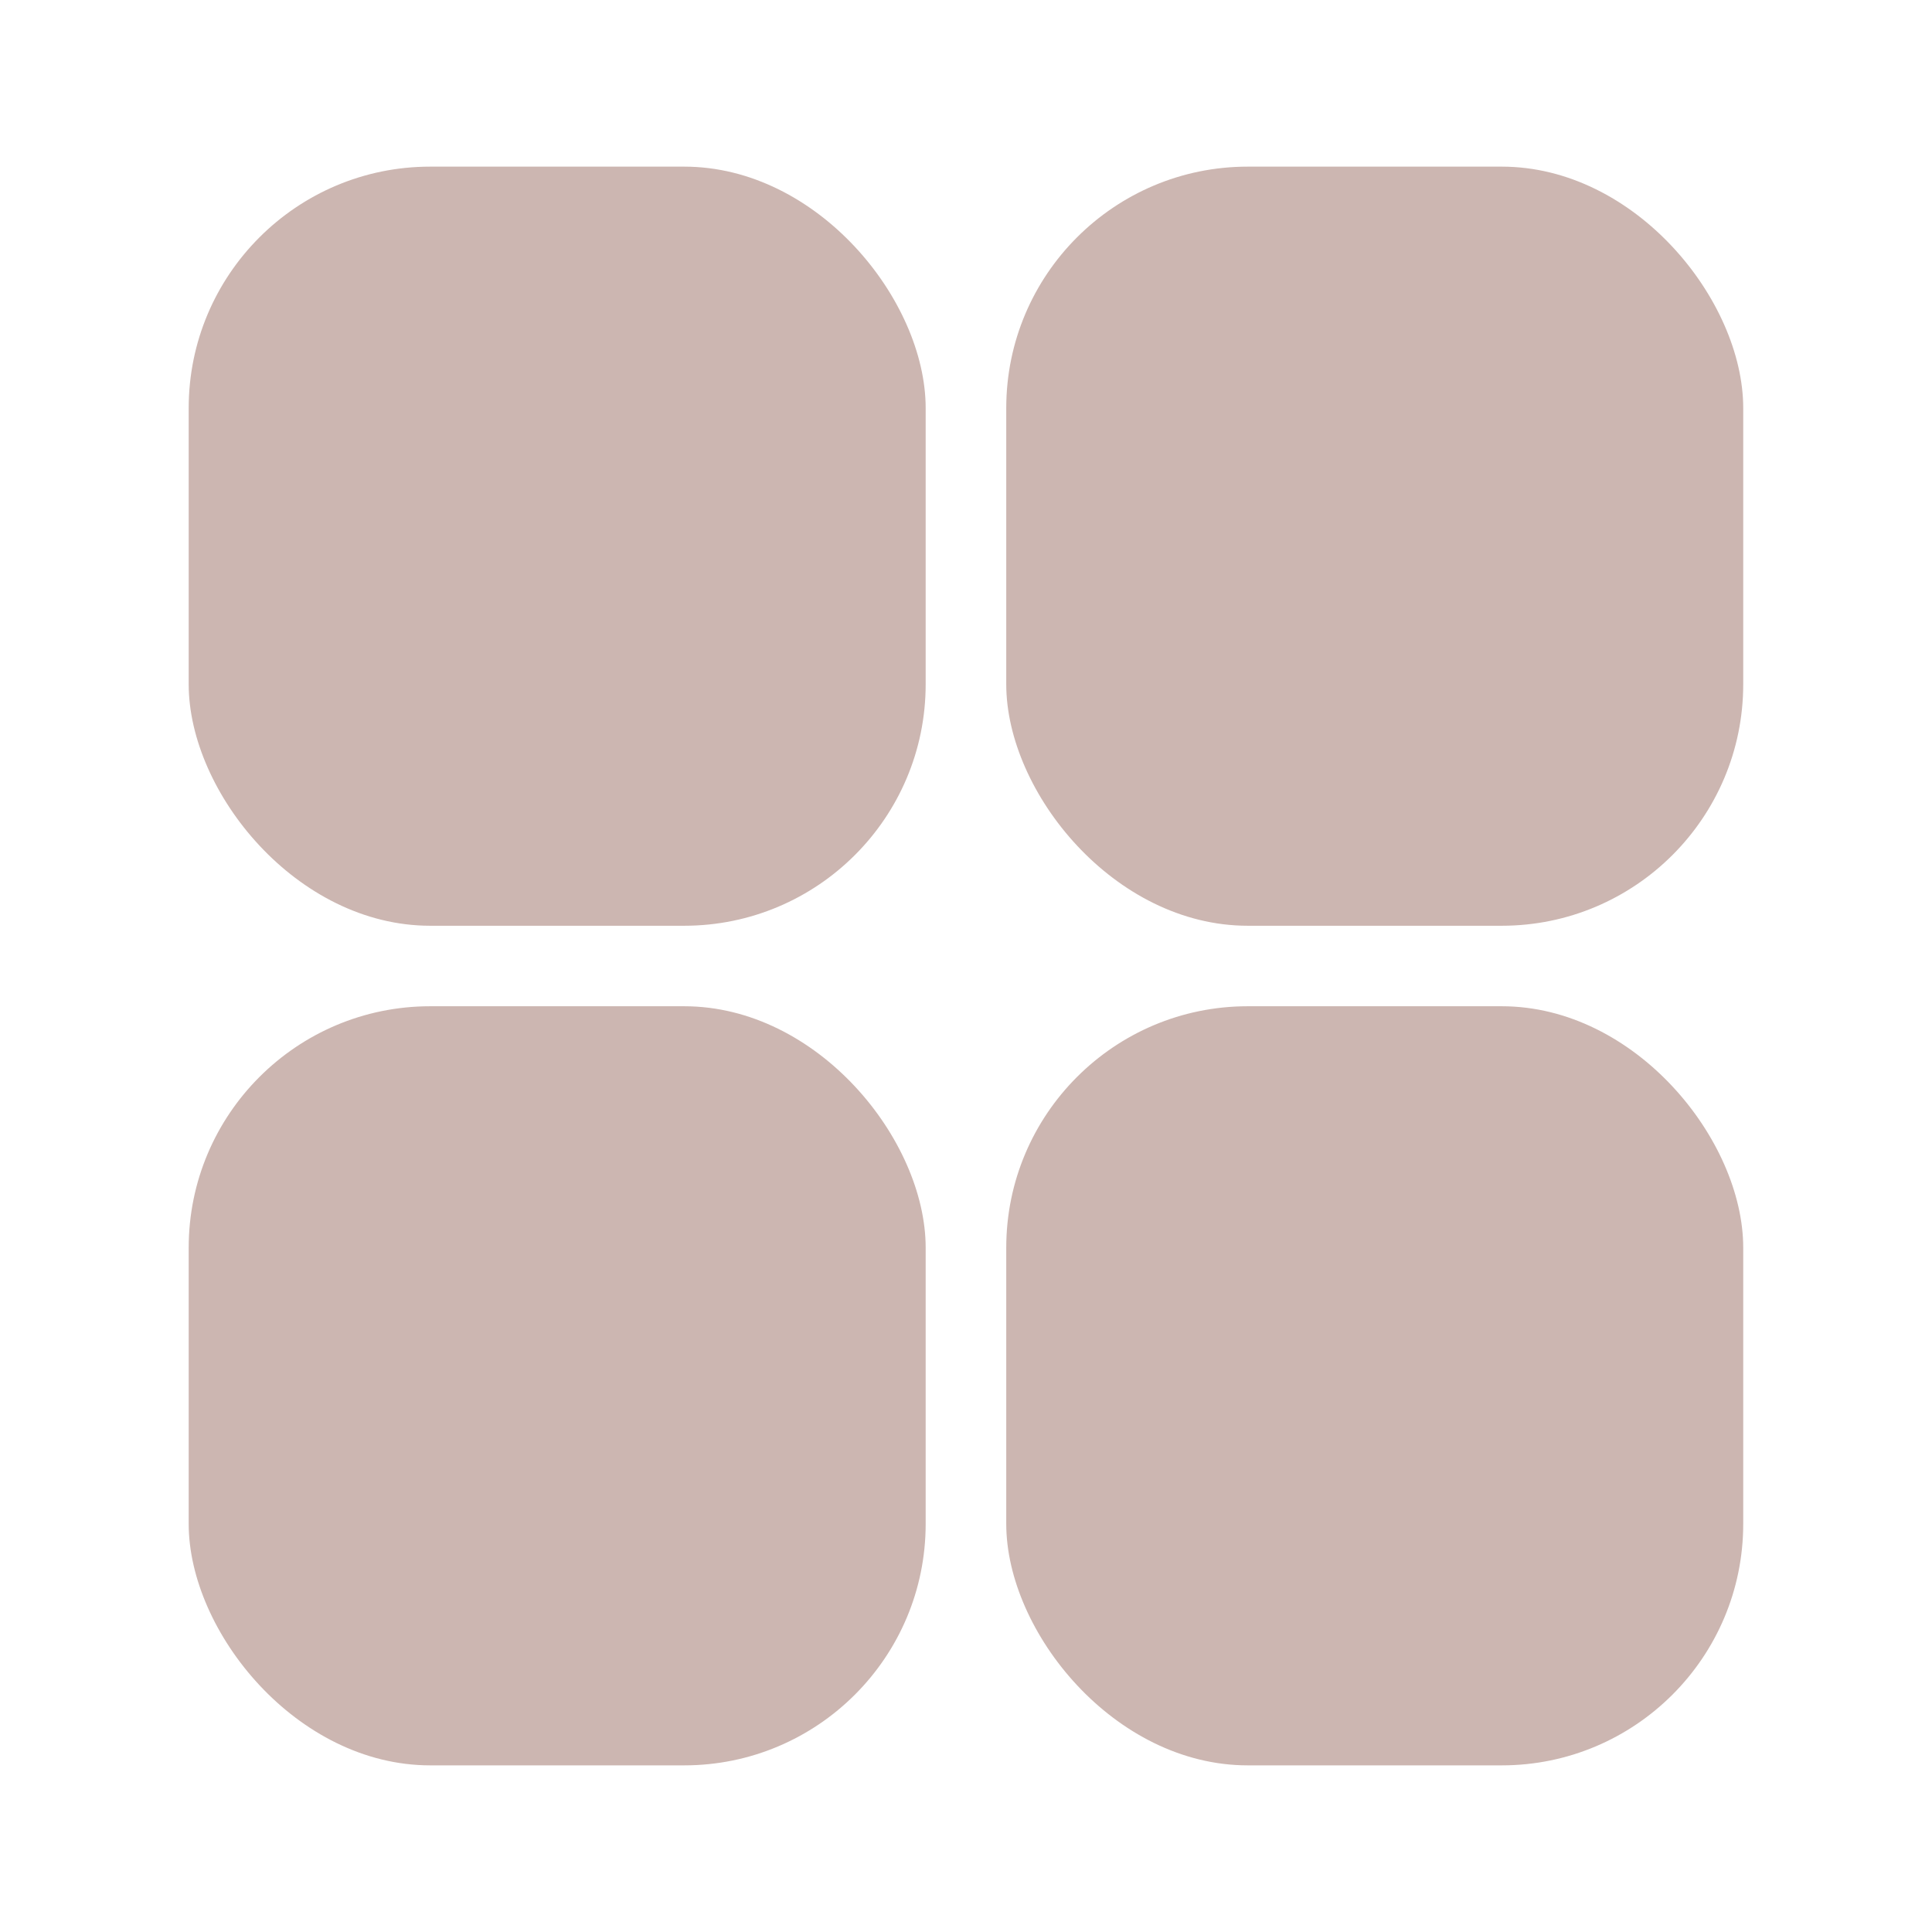 <svg width="24" height="24" viewBox="0 0 24 24" fill="none" xmlns="http://www.w3.org/2000/svg">
<rect x="2.344" y="2.07" width="9.155" height="9.43" rx="3" fill="#CCB6B1"/>
<rect x="2.344" y="12.5" width="9.155" height="9.43" rx="3" fill="#CCB6B1"/>
<rect x="12.5" y="2.07" width="9.155" height="9.43" rx="3" fill="#CCB6B1"/>
<rect x="12.5" y="12.5" width="9.155" height="9.43" rx="3" fill="#CCB6B1"/>
</svg>
